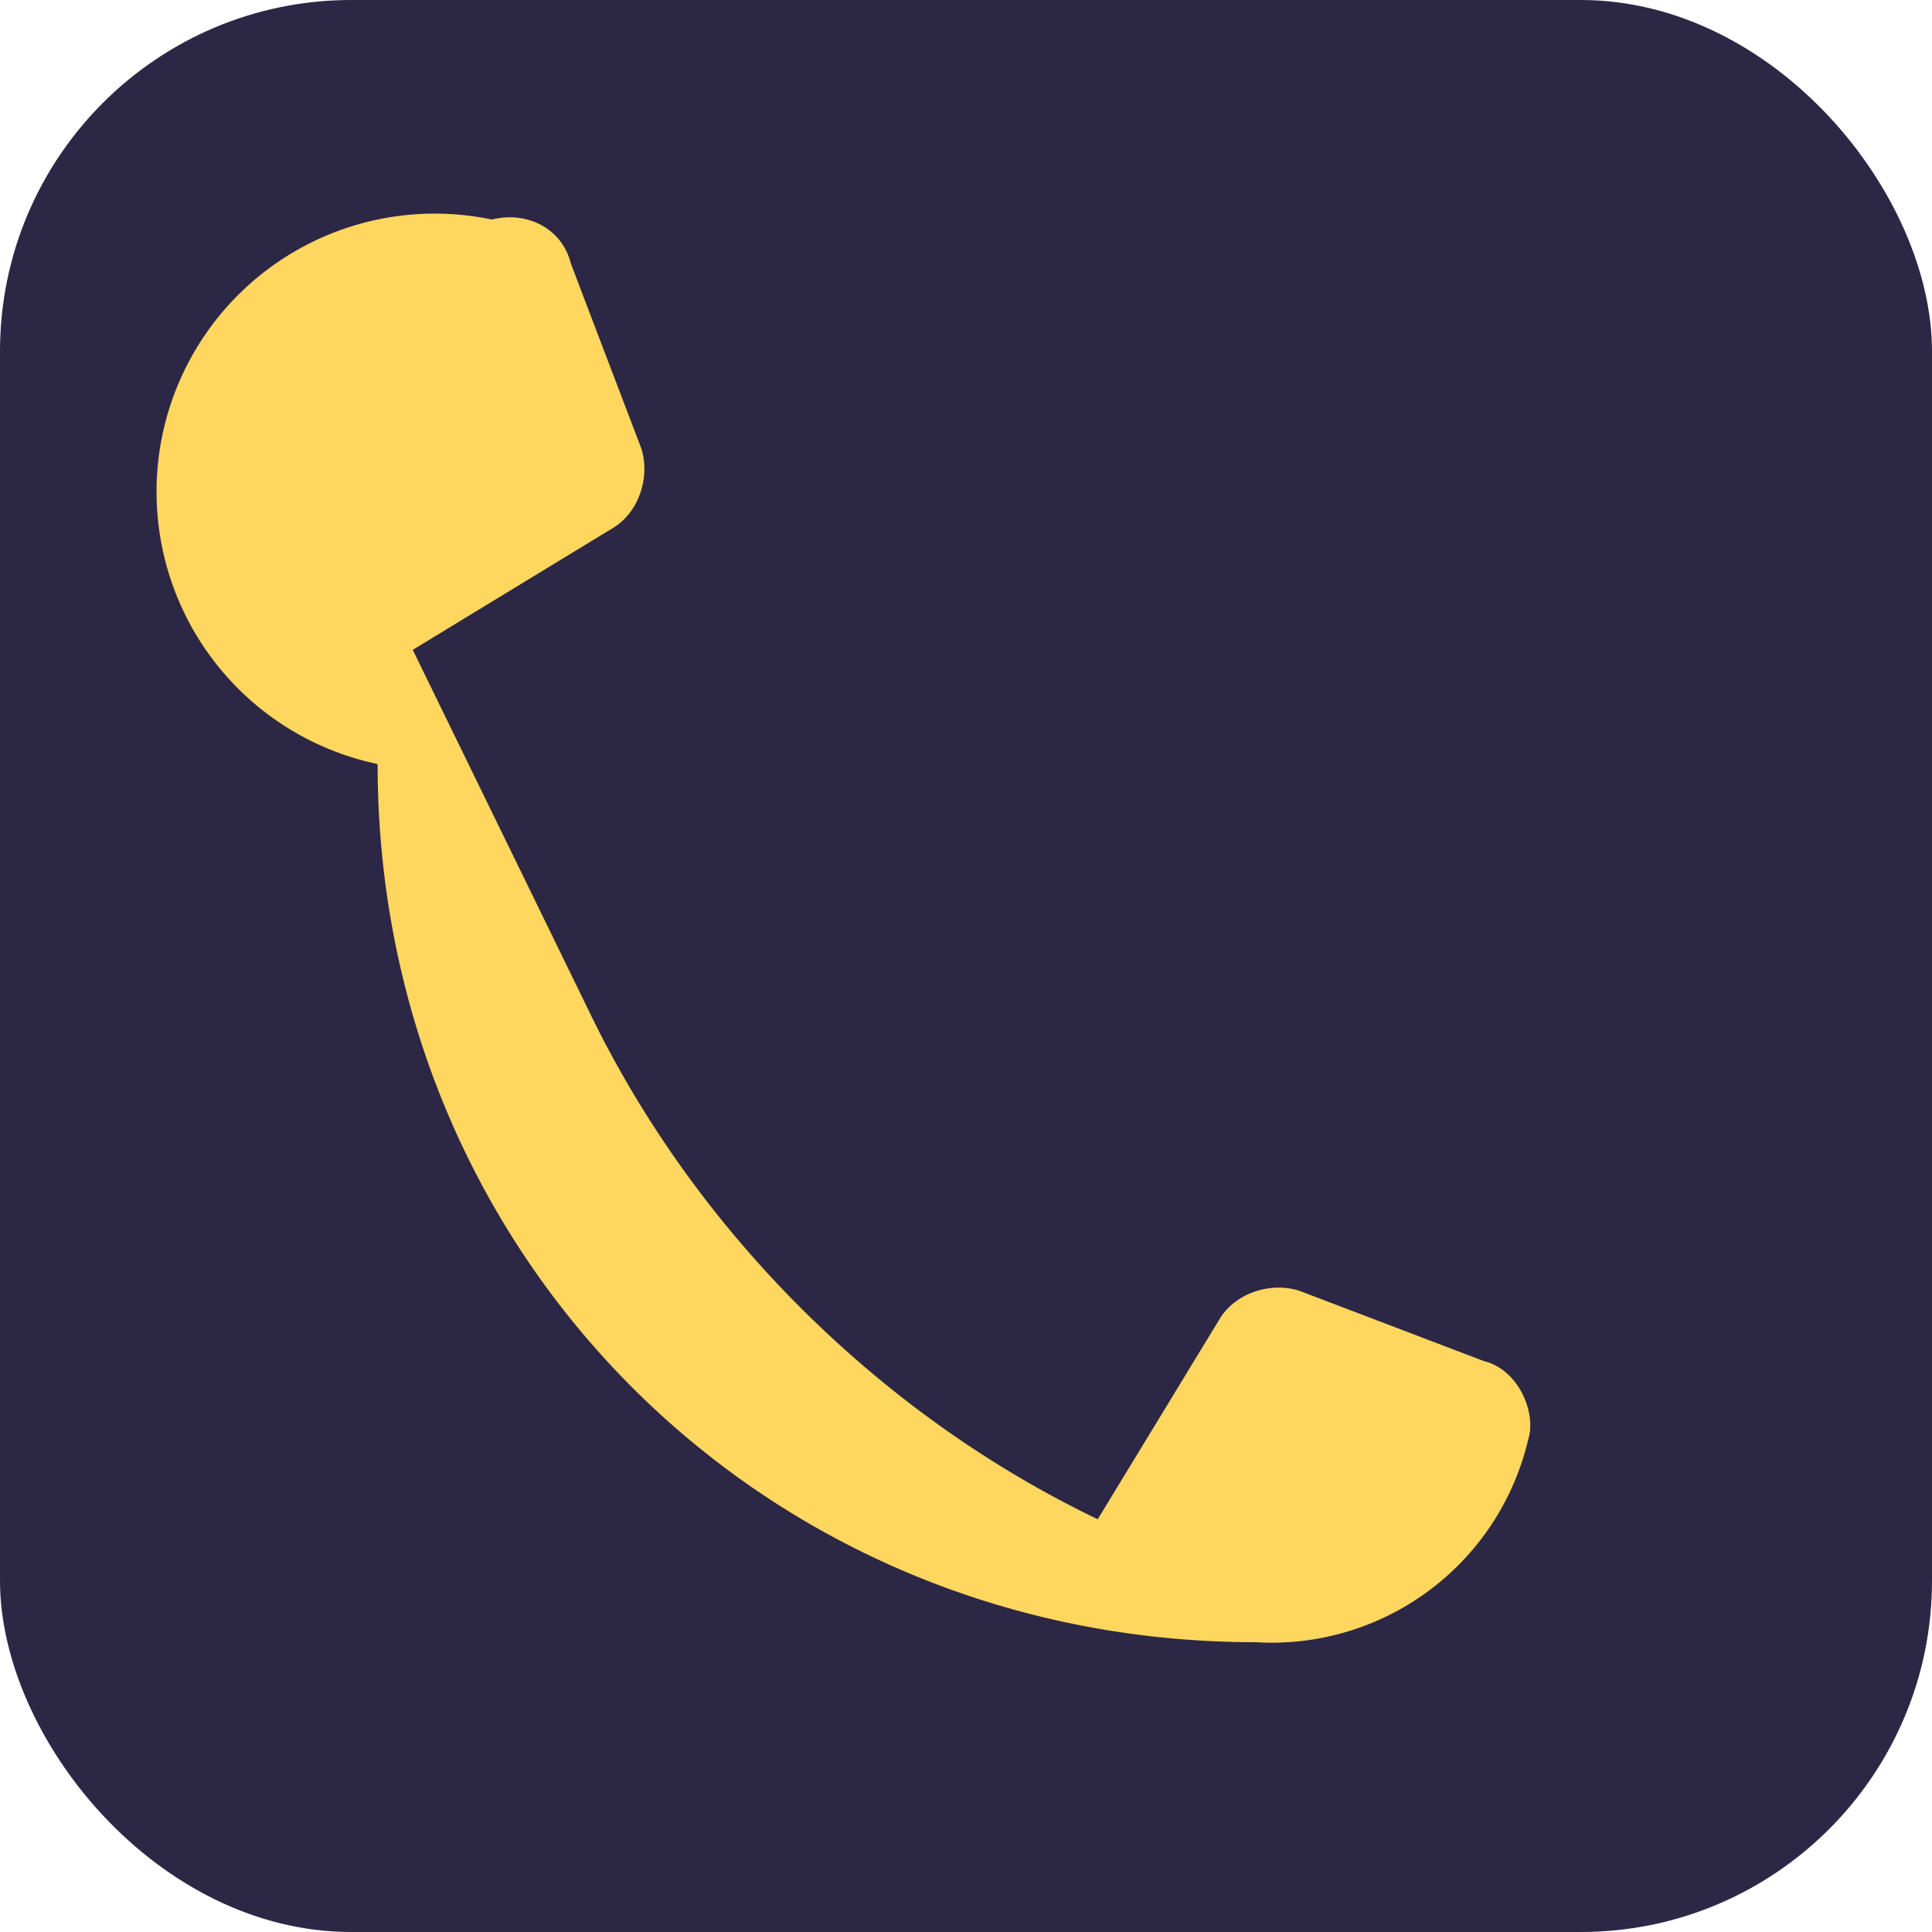 <?xml version="1.0" encoding="UTF-8"?>
<svg xmlns="http://www.w3.org/2000/svg" width="22" height="22" viewBox="0 0 22 22"><rect width="22" height="22" rx="4" fill="#2D2746"/><path d="M6.7 11.5c1.2 2.5 3.3 4.6 5.8 5.8l1.4-2.3c.2-.3.6-.4.9-.3l2.1.8c.4.1.6.6.5.9a3 3 0 0 1-3.1 2.3c-5.6 0-10-4.4-10-10A3 3 0 0 1 5.6 2.5c.4-.1.8.1.9.5l.8 2.1c.1.3 0 .7-.3.9l-2.3 1.4z" fill="#FFD75E"/></svg>